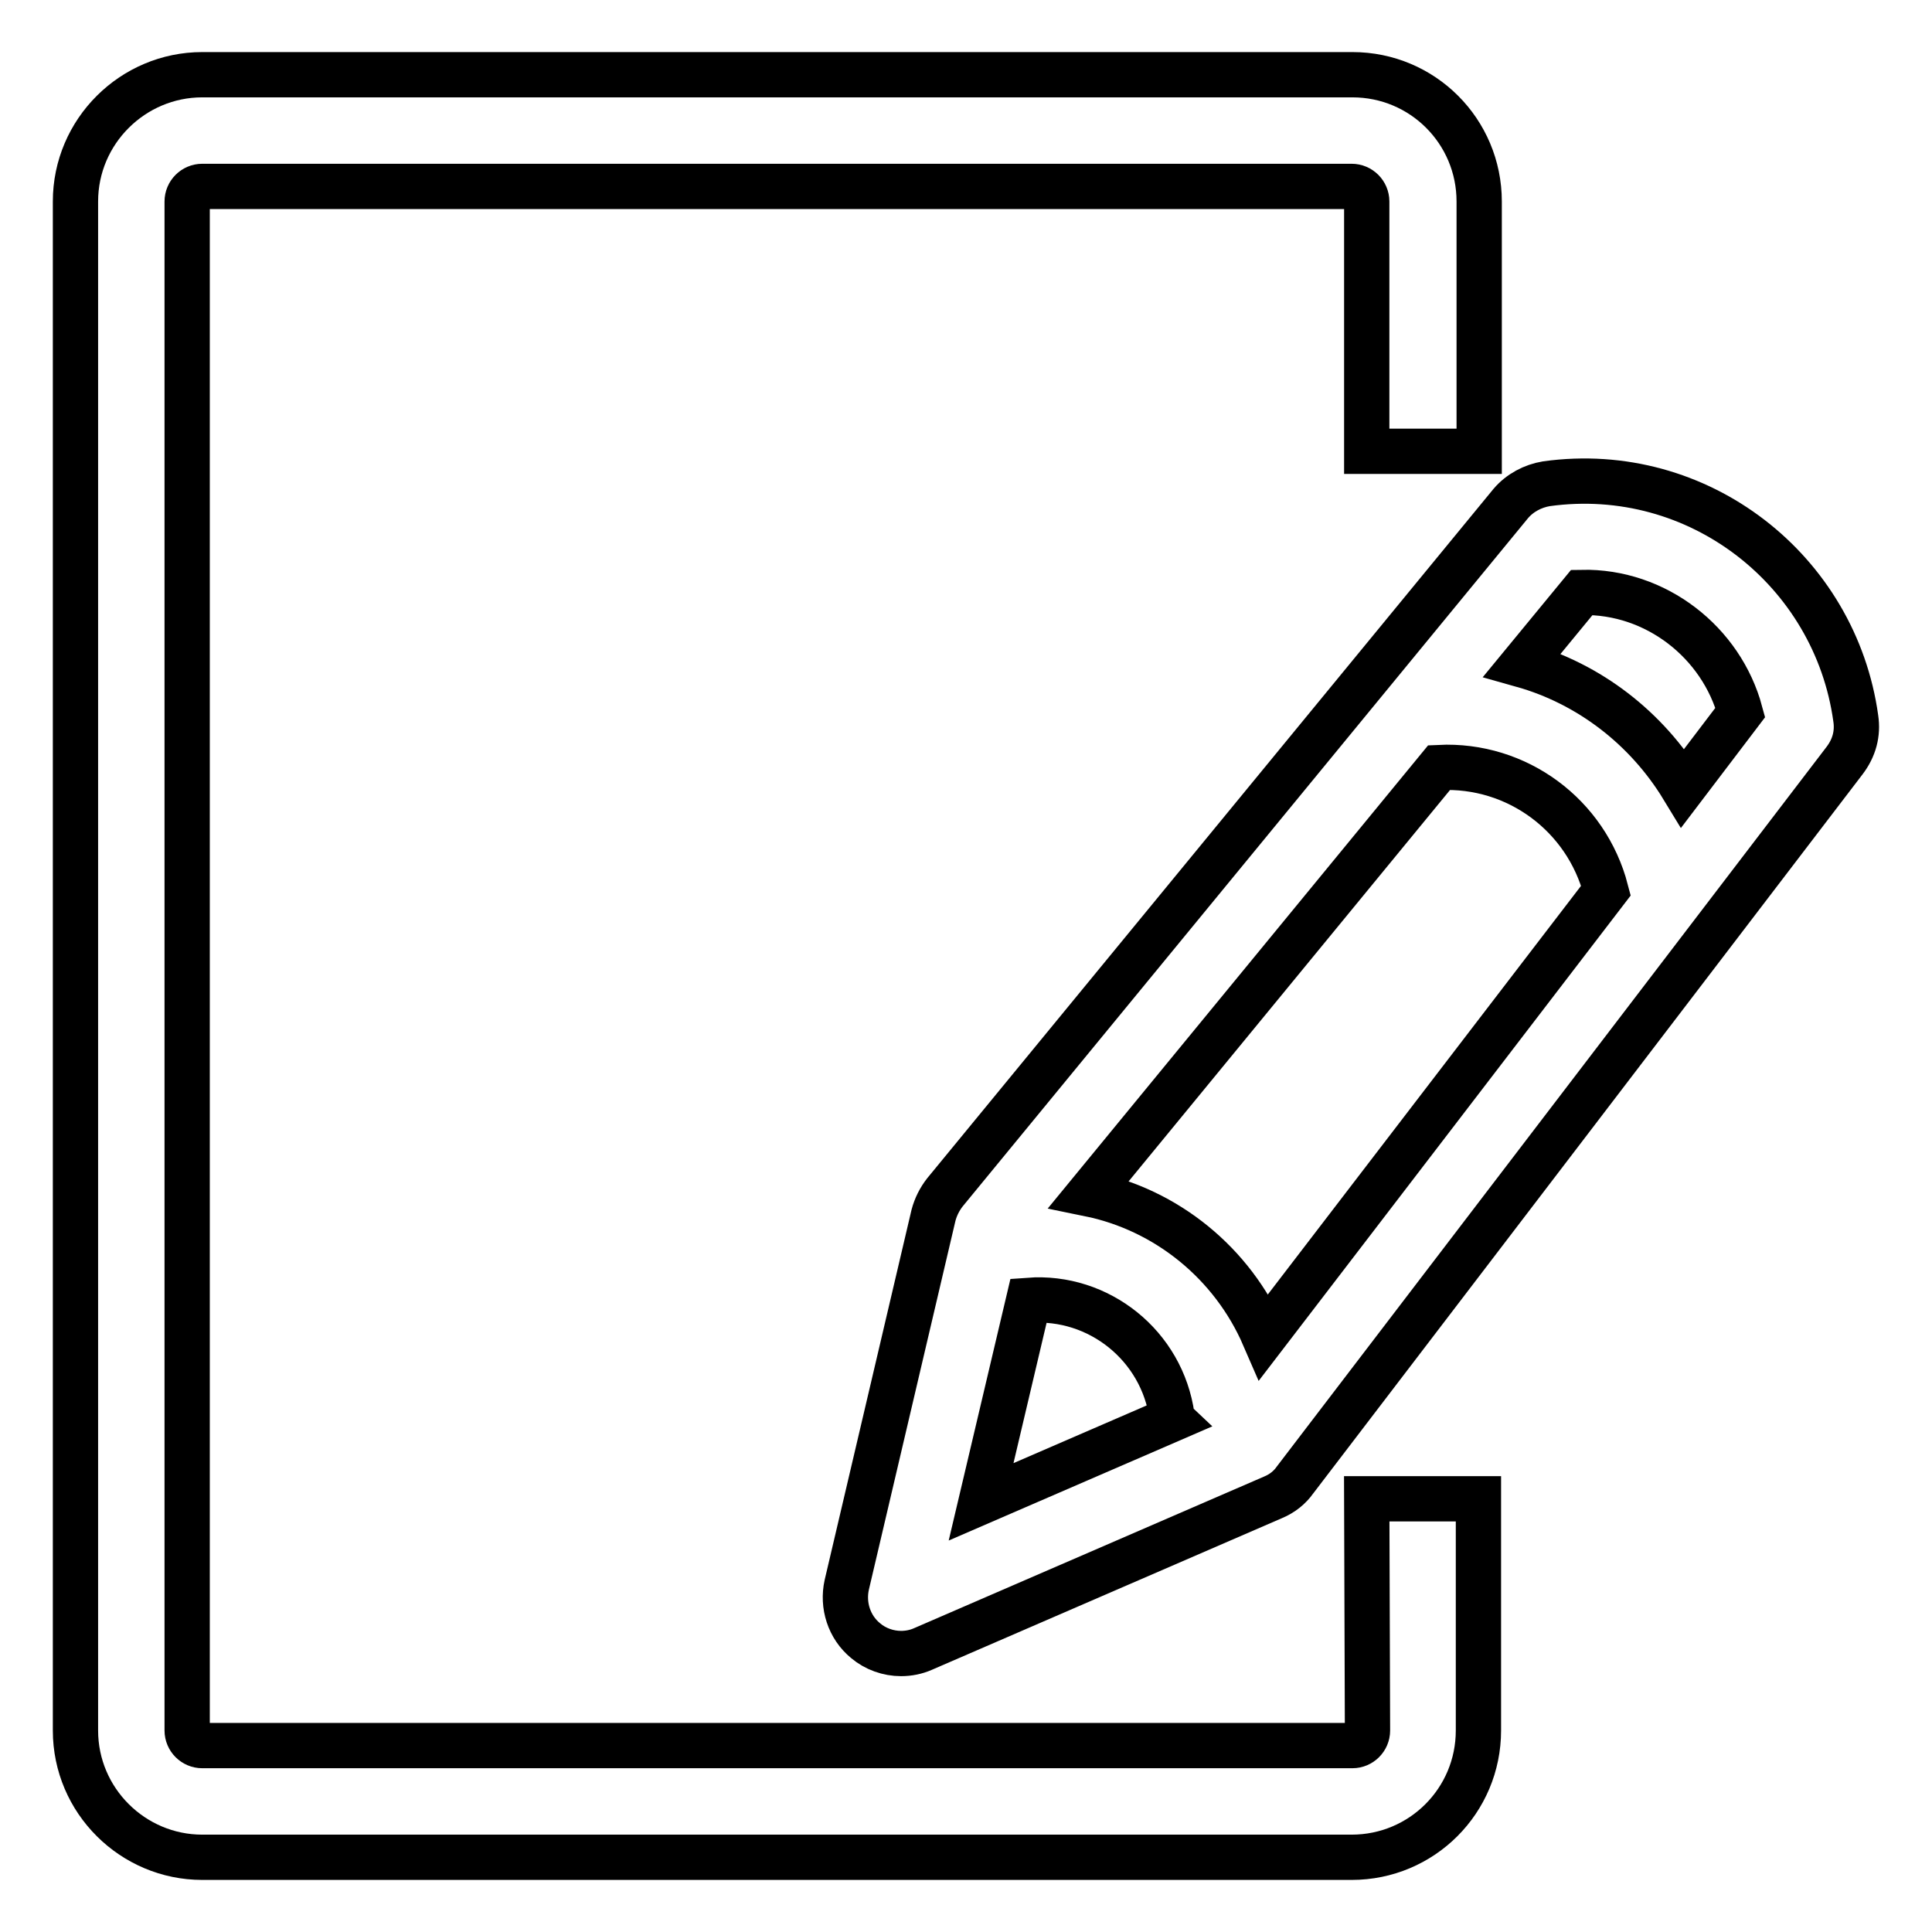 <?xml version="1.0" encoding="utf-8"?>
<!-- Svg Vector Icons : http://www.onlinewebfonts.com/icon -->
<!DOCTYPE svg PUBLIC "-//W3C//DTD SVG 1.1//EN" "http://www.w3.org/Graphics/SVG/1.1/DTD/svg11.dtd">
<svg version="1.1" xmlns="http://www.w3.org/2000/svg" xmlns:xlink="http://www.w3.org/1999/xlink" x="0px" y="0px" viewBox="0 0 256 256" enable-background="new 0 0 256 256" xml:space="preserve">
<g> <path stroke-width="6" fill-opacity="0" stroke="#000000"  d="M181.2,229.3c0,1.1-0.9,2-2,2H26.8c-1.1,0-2-0.9-2-2V26.7c0-1.1,0.9-2,2-2h152.3c1.1,0,2,0.9,2,2v33.1H196 V26.7c0-9.3-7.5-16.8-16.8-16.8H26.8C17.6,9.9,10,17.4,10,26.7v202.6c0,9.3,7.6,16.8,16.8,16.8h152.3c9.3,0,16.8-7.5,16.8-16.8 v-30.7h-14.8L181.2,229.3L181.2,229.3z"/> <path stroke-width="6" fill-opacity="0" stroke="#000000"  d="M245.9,95.2c-2.7-19.6-20.8-33.9-41-31.1c-1.8,0.3-3.5,1.2-4.7,2.6l-75,91.3c-0.7,0.9-1.2,1.9-1.5,3 l-11.5,49c-0.6,2.7,0.3,5.6,2.5,7.4c1.3,1.1,3,1.7,4.7,1.7c1,0,2-0.2,2.9-0.6l46.4-20.1c1.2-0.5,2.2-1.3,2.9-2.3l72.8-95.3 C245.7,99.1,246.2,97.2,245.9,95.2z M136.3,172.3c9.3-0.7,17.7,6,19,15.4c0,0.1,0,0.2,0.1,0.3L130,199L136.3,172.3L136.3,172.3z  M167.5,177.1c-4.2-9.7-12.9-16.8-23.2-18.9l46.4-56.5c10.3-0.5,19.5,6.3,22.1,16.3L167.5,177.1z M223,104.4 c-4.8-7.9-12.4-13.8-21.3-16.3l7.9-9.6c9.8-0.2,18.5,6.6,21,15.9L223,104.4z"/></g>
</svg>